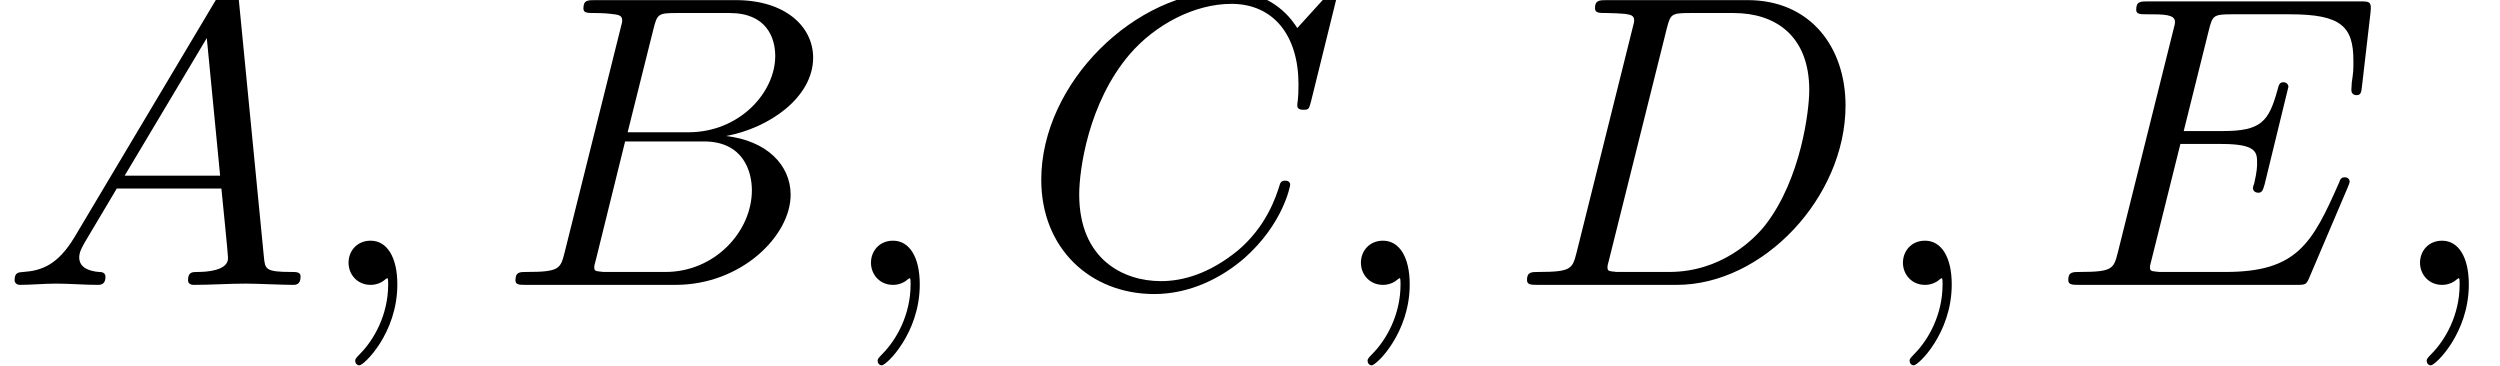 <?xml version='1.0' encoding='UTF-8'?>
<!-- This file was generated by dvisvgm 2.6.3 -->
<svg version='1.1' xmlns='http://www.w3.org/2000/svg' xmlns:xlink='http://www.w3.org/1999/xlink' width='65.416pt' height='9.576pt' viewBox='72.553 61.288 65.416 9.576'>
<defs>
<path id='g0-59' d='M2.215 -0.011C2.215 -0.731 1.942 -1.156 1.516 -1.156C1.156 -1.156 0.938 -0.884 0.938 -0.578C0.938 -0.284 1.156 0 1.516 0C1.647 0 1.789 -0.044 1.898 -0.142C1.931 -0.164 1.942 -0.175 1.953 -0.175S1.975 -0.164 1.975 -0.011C1.975 0.796 1.593 1.451 1.233 1.811C1.113 1.931 1.113 1.953 1.113 1.985C1.113 2.062 1.167 2.105 1.222 2.105C1.342 2.105 2.215 1.265 2.215 -0.011Z'/>
<path id='g0-65' d='M1.953 -1.255C1.516 -0.524 1.091 -0.371 0.611 -0.338C0.48 -0.327 0.382 -0.327 0.382 -0.12C0.382 -0.055 0.436 0 0.524 0C0.818 0 1.156 -0.033 1.462 -0.033C1.822 -0.033 2.204 0 2.553 0C2.618 0 2.76 0 2.76 -0.207C2.76 -0.327 2.662 -0.338 2.585 -0.338C2.335 -0.36 2.073 -0.447 2.073 -0.72C2.073 -0.851 2.138 -0.971 2.225 -1.124L3.055 -2.52H5.793C5.815 -2.291 5.967 -0.807 5.967 -0.698C5.967 -0.371 5.4 -0.338 5.182 -0.338C5.029 -0.338 4.92 -0.338 4.92 -0.12C4.92 0 5.051 0 5.073 0C5.52 0 5.989 -0.033 6.436 -0.033C6.709 -0.033 7.396 0 7.669 0C7.735 0 7.865 0 7.865 -0.218C7.865 -0.338 7.756 -0.338 7.615 -0.338C6.938 -0.338 6.938 -0.415 6.905 -0.731L6.24 -7.549C6.218 -7.767 6.218 -7.811 6.033 -7.811C5.858 -7.811 5.815 -7.735 5.749 -7.625L1.953 -1.255ZM3.262 -2.858L5.411 -6.458L5.76 -2.858H3.262Z'/>
<path id='g0-66' d='M1.745 -0.851C1.636 -0.425 1.615 -0.338 0.753 -0.338C0.567 -0.338 0.458 -0.338 0.458 -0.12C0.458 0 0.556 0 0.753 0H4.647C6.371 0 7.658 -1.287 7.658 -2.356C7.658 -3.142 7.025 -3.775 5.967 -3.895C7.102 -4.102 8.247 -4.909 8.247 -5.945C8.247 -6.753 7.527 -7.451 6.218 -7.451H2.553C2.345 -7.451 2.236 -7.451 2.236 -7.233C2.236 -7.113 2.335 -7.113 2.542 -7.113C2.564 -7.113 2.771 -7.113 2.956 -7.091C3.153 -7.069 3.251 -7.058 3.251 -6.916C3.251 -6.873 3.24 -6.84 3.207 -6.709L1.745 -0.851ZM3.393 -3.993L4.069 -6.698C4.167 -7.08 4.189 -7.113 4.658 -7.113H6.065C7.025 -7.113 7.255 -6.469 7.255 -5.989C7.255 -5.029 6.316 -3.993 4.985 -3.993H3.393ZM2.902 -0.338C2.749 -0.338 2.727 -0.338 2.662 -0.349C2.553 -0.36 2.52 -0.371 2.52 -0.458C2.52 -0.491 2.52 -0.513 2.575 -0.709L3.327 -3.753H5.389C6.436 -3.753 6.644 -2.945 6.644 -2.476C6.644 -1.396 5.673 -0.338 4.385 -0.338H2.902Z'/>
<path id='g0-67' d='M8.291 -7.582C8.291 -7.615 8.269 -7.691 8.171 -7.691C8.138 -7.691 8.127 -7.68 8.007 -7.56L7.244 -6.72C7.145 -6.873 6.644 -7.691 5.433 -7.691C3 -7.691 0.545 -5.28 0.545 -2.749C0.545 -0.949 1.833 0.24 3.502 0.24C4.451 0.24 5.28 -0.196 5.858 -0.698C6.873 -1.593 7.058 -2.585 7.058 -2.618C7.058 -2.727 6.949 -2.727 6.927 -2.727C6.862 -2.727 6.807 -2.705 6.785 -2.618C6.687 -2.302 6.436 -1.527 5.684 -0.895C4.931 -0.284 4.244 -0.098 3.676 -0.098C2.695 -0.098 1.538 -0.665 1.538 -2.367C1.538 -2.989 1.767 -4.756 2.858 -6.033C3.524 -6.807 4.549 -7.353 5.52 -7.353C6.633 -7.353 7.276 -6.513 7.276 -5.247C7.276 -4.811 7.244 -4.8 7.244 -4.691S7.364 -4.582 7.407 -4.582C7.549 -4.582 7.549 -4.604 7.604 -4.8L8.291 -7.582Z'/>
<path id='g0-68' d='M1.735 -0.851C1.625 -0.425 1.604 -0.338 0.742 -0.338C0.556 -0.338 0.436 -0.338 0.436 -0.131C0.436 0 0.535 0 0.742 0H4.353C6.622 0 8.771 -2.302 8.771 -4.691C8.771 -6.229 7.844 -7.451 6.207 -7.451H2.542C2.335 -7.451 2.215 -7.451 2.215 -7.244C2.215 -7.113 2.313 -7.113 2.531 -7.113C2.673 -7.113 2.869 -7.102 3 -7.091C3.175 -7.069 3.24 -7.036 3.24 -6.916C3.24 -6.873 3.229 -6.84 3.196 -6.709L1.735 -0.851ZM4.091 -6.698C4.189 -7.08 4.211 -7.113 4.68 -7.113H5.847C6.916 -7.113 7.822 -6.535 7.822 -5.095C7.822 -4.56 7.604 -2.771 6.676 -1.571C6.36 -1.167 5.498 -0.338 4.156 -0.338H2.924C2.771 -0.338 2.749 -0.338 2.684 -0.349C2.575 -0.36 2.542 -0.371 2.542 -0.458C2.542 -0.491 2.542 -0.513 2.596 -0.709L4.091 -6.698Z'/>
<path id='g0-69' d='M7.724 -2.542C7.745 -2.596 7.778 -2.673 7.778 -2.695C7.778 -2.705 7.778 -2.815 7.647 -2.815C7.549 -2.815 7.527 -2.749 7.505 -2.684C6.796 -1.069 6.393 -0.338 4.527 -0.338H2.935C2.782 -0.338 2.76 -0.338 2.695 -0.349C2.585 -0.36 2.553 -0.371 2.553 -0.458C2.553 -0.491 2.553 -0.513 2.607 -0.709L3.349 -3.687H4.429C5.356 -3.687 5.356 -3.458 5.356 -3.185C5.356 -3.109 5.356 -2.978 5.28 -2.651C5.258 -2.596 5.247 -2.564 5.247 -2.531C5.247 -2.476 5.291 -2.411 5.389 -2.411C5.476 -2.411 5.509 -2.465 5.553 -2.629L6.175 -5.182C6.175 -5.247 6.12 -5.302 6.044 -5.302C5.945 -5.302 5.924 -5.236 5.891 -5.105C5.662 -4.276 5.465 -4.025 4.462 -4.025H3.436L4.091 -6.655C4.189 -7.036 4.2 -7.08 4.68 -7.08H6.218C7.549 -7.08 7.876 -6.764 7.876 -5.869C7.876 -5.607 7.876 -5.585 7.833 -5.291C7.833 -5.225 7.822 -5.149 7.822 -5.095S7.855 -4.964 7.953 -4.964C8.073 -4.964 8.084 -5.029 8.105 -5.236L8.324 -7.124C8.356 -7.418 8.302 -7.418 8.029 -7.418H2.52C2.302 -7.418 2.193 -7.418 2.193 -7.2C2.193 -7.08 2.291 -7.08 2.498 -7.08C2.902 -7.08 3.207 -7.08 3.207 -6.884C3.207 -6.84 3.207 -6.818 3.153 -6.622L1.713 -0.851C1.604 -0.425 1.582 -0.338 0.72 -0.338C0.535 -0.338 0.415 -0.338 0.415 -0.131C0.415 0 0.513 0 0.72 0H6.382C6.633 0 6.644 -0.011 6.72 -0.185L7.724 -2.542Z'/>
</defs>
<g id='page1'>
<use x='72.553' y='68.742' xlink:href='#g0-65'/>
<use x='80.735' y='68.742' xlink:href='#g0-59'/>
<use x='85.583' y='68.742' xlink:href='#g0-66'/>
<use x='94.405' y='68.742' xlink:href='#g0-59'/>
<use x='99.254' y='68.742' xlink:href='#g0-67'/>
<use x='107.225' y='68.742' xlink:href='#g0-59'/>
<use x='112.073' y='68.742' xlink:href='#g0-68'/>
<use x='121.408' y='68.742' xlink:href='#g0-59'/>
<use x='126.257' y='68.742' xlink:href='#g0-69'/>
<use x='134.938' y='68.742' xlink:href='#g0-59'/>
</g>
</svg><!--Rendered by QuickLaTeX.com-->